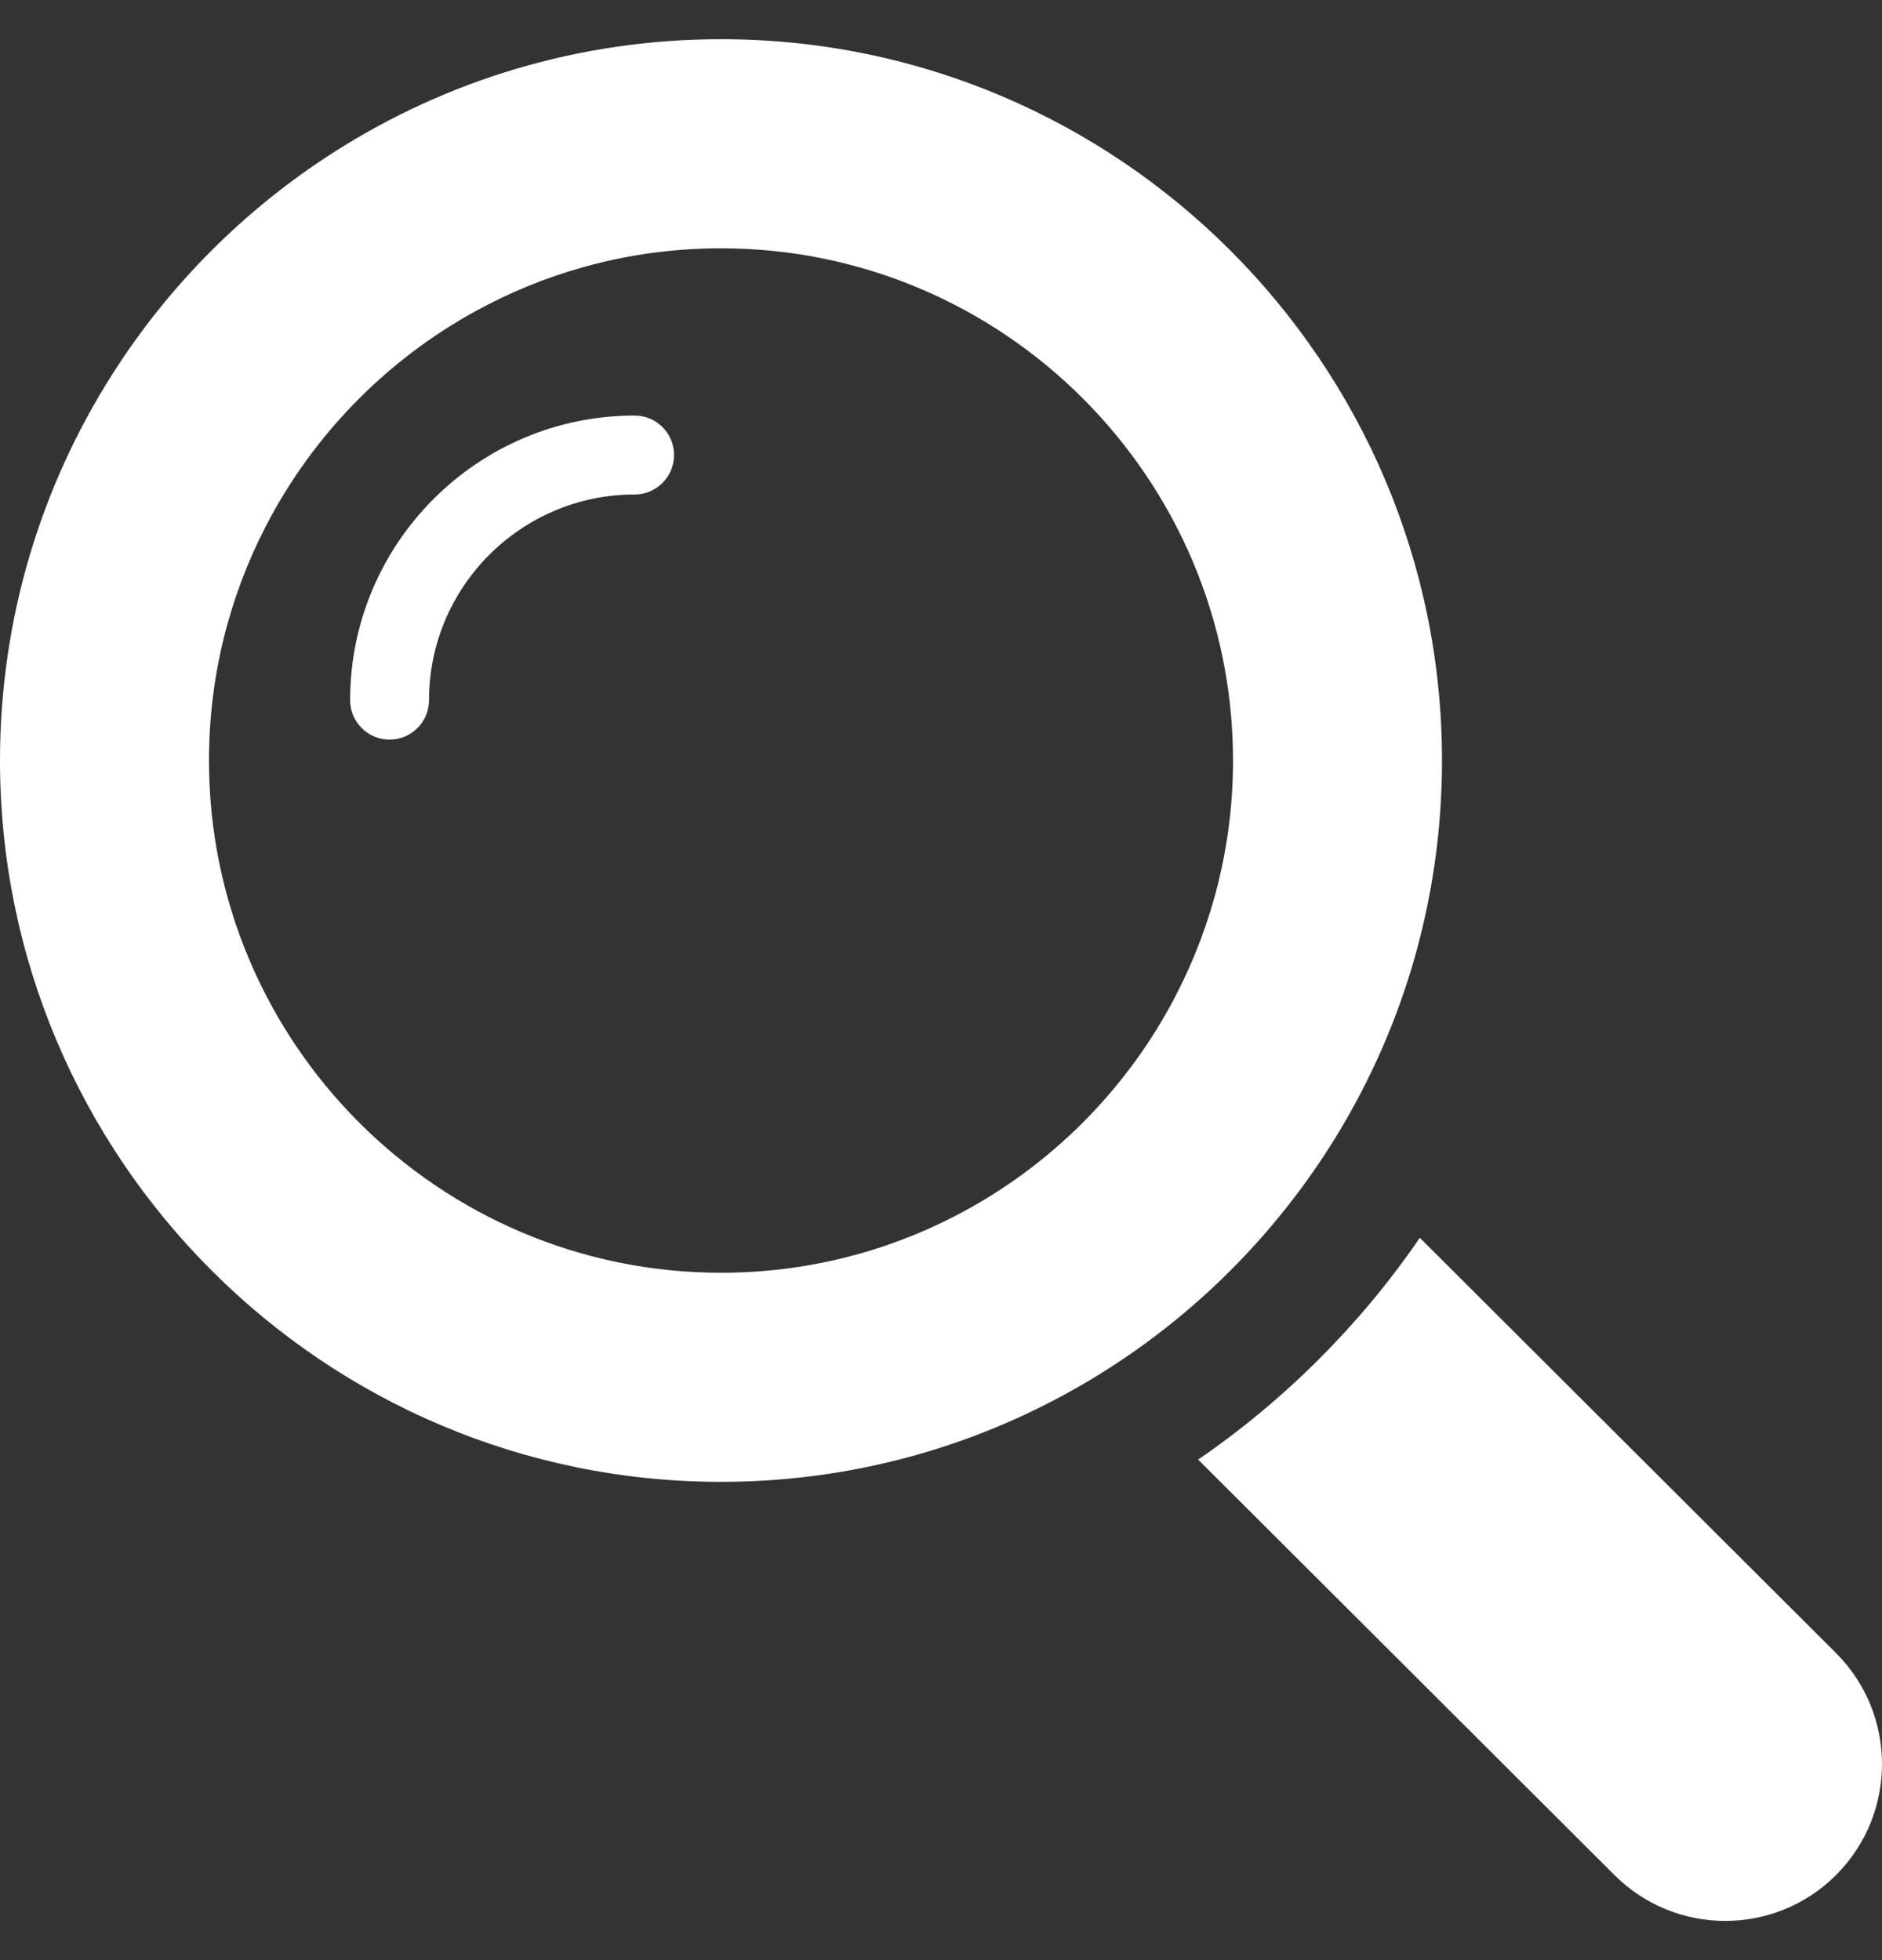 <svg  viewBox="0 0 24 25" fill="none" xmlns="http://www.w3.org/2000/svg">
<rect x="0" y="0" width="24" height="25" fill="#333333" stroke="none"/>
<path d="M8.093 5.3C6.092 5.3 4.465 6.928 4.465 8.93C4.465 9.208 4.69 9.433 4.968 9.433C5.246 9.433 5.471 9.208 5.471 8.93C5.471 7.483 6.647 6.307 8.093 6.307C8.37 6.307 8.596 6.081 8.596 5.803C8.596 5.525 8.37 5.3 8.093 5.3Z" fill="white"/>
<path d="M16.953 14.633C17.862 13.207 18.389 11.514 18.389 9.7C18.389 4.627 14.265 0.5 9.195 0.5C7.382 0.5 5.69 1.027 4.264 1.937C3.128 2.662 2.161 3.629 1.437 4.766C0.528 6.193 0 7.886 0 9.7C0 14.773 4.125 18.9 9.195 18.9C11.008 18.9 12.7 18.372 14.126 17.462C15.262 16.737 16.228 15.77 16.953 14.633ZM12.176 15.511C11.282 15.973 10.268 16.233 9.195 16.233C5.595 16.233 2.665 13.302 2.665 9.7C2.665 8.626 2.926 7.611 3.387 6.717C4.011 5.505 5.003 4.513 6.214 3.889C7.108 3.427 8.122 3.167 9.195 3.167C12.795 3.167 15.724 6.097 15.724 9.7C15.724 10.773 15.463 11.787 15.002 12.682C14.379 13.894 13.387 14.887 12.176 15.511Z" fill="white"/>
<path d="M23.415 21.085L18.106 15.787C17.351 16.891 16.383 17.859 15.279 18.616L20.587 23.914C20.978 24.305 21.49 24.5 22.001 24.5C22.512 24.5 23.024 24.305 23.415 23.914C24.195 23.132 24.195 21.866 23.415 21.085Z" fill="white"/>
</svg>
